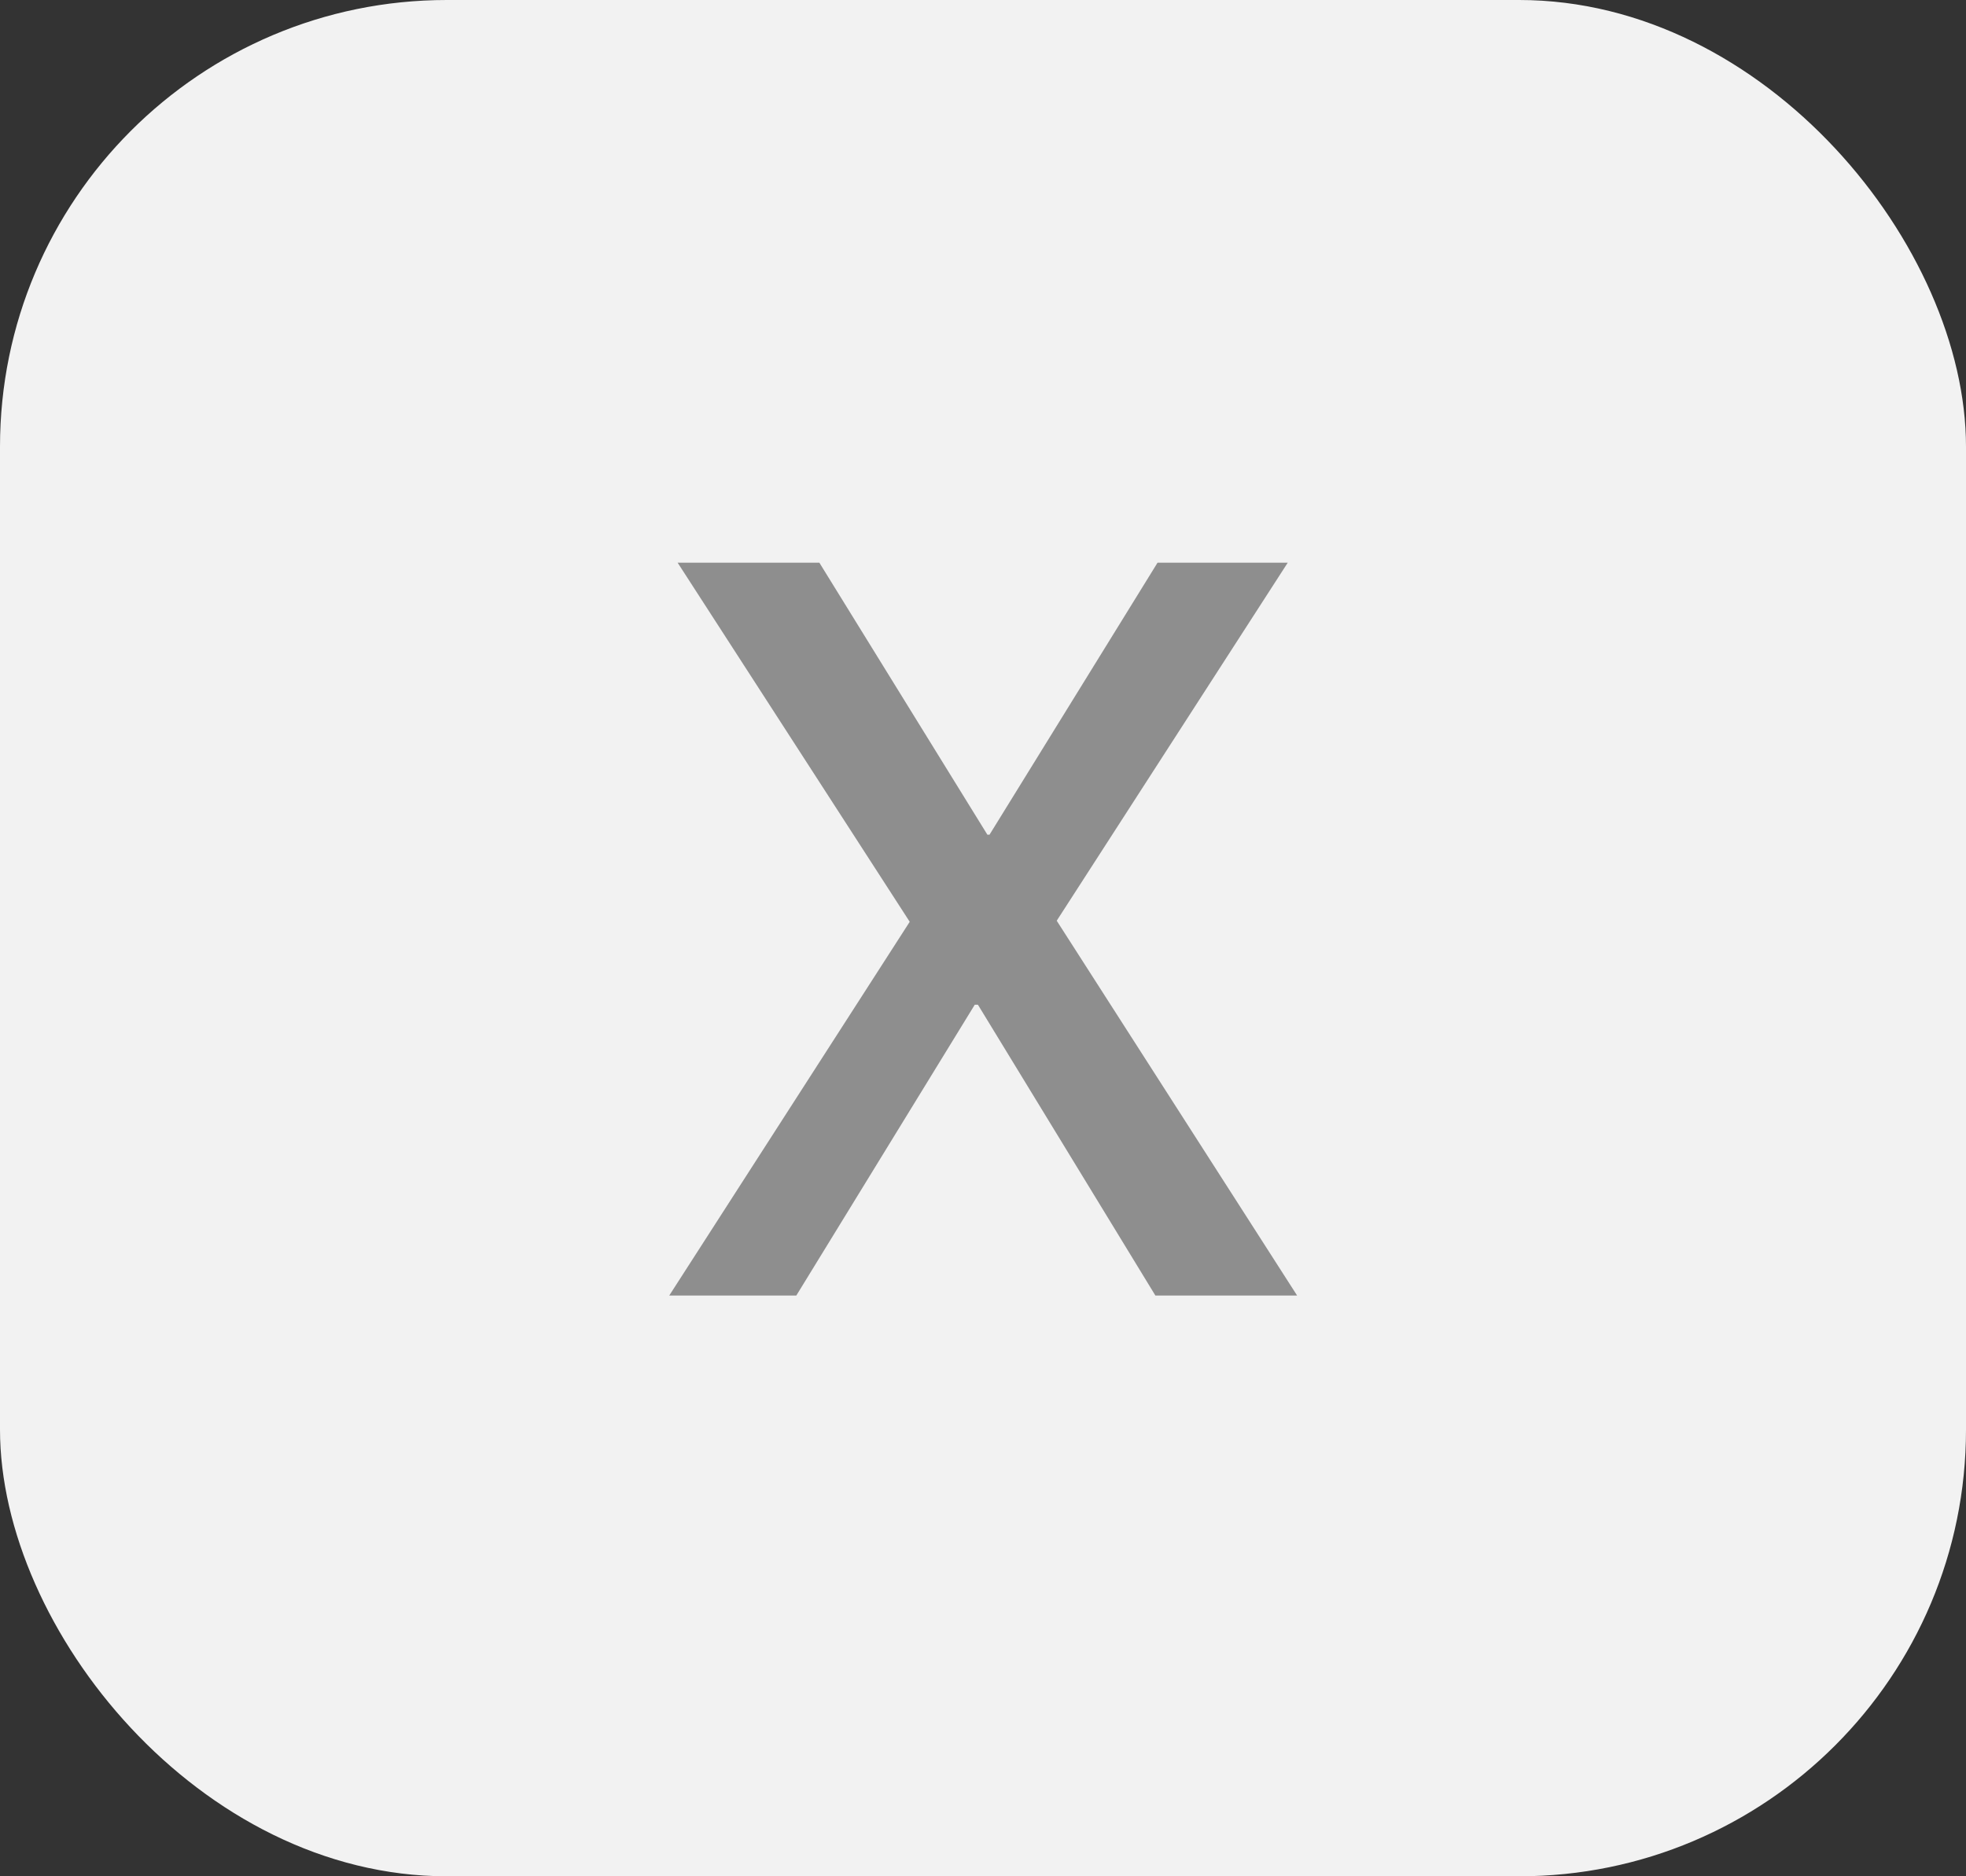 <svg width="22" height="21" viewBox="0 0 22 21" fill="none" xmlns="http://www.w3.org/2000/svg">
<rect x="0" y="0" width="22" height="21" fill="#333333" stroke="none"/>
<rect width="22" height="21" rx="5" fill="#F2F2F2"/>
<path d="M11.825 10.305L14.41 6.298H12.953L11.073 9.342H11.049L9.169 6.298H7.583L10.18 10.317L7.489 14.5H8.911L10.908 11.245H10.943L12.929 14.5H14.515L11.825 10.305Z" fill="#8E8E8E"/>
</svg>
